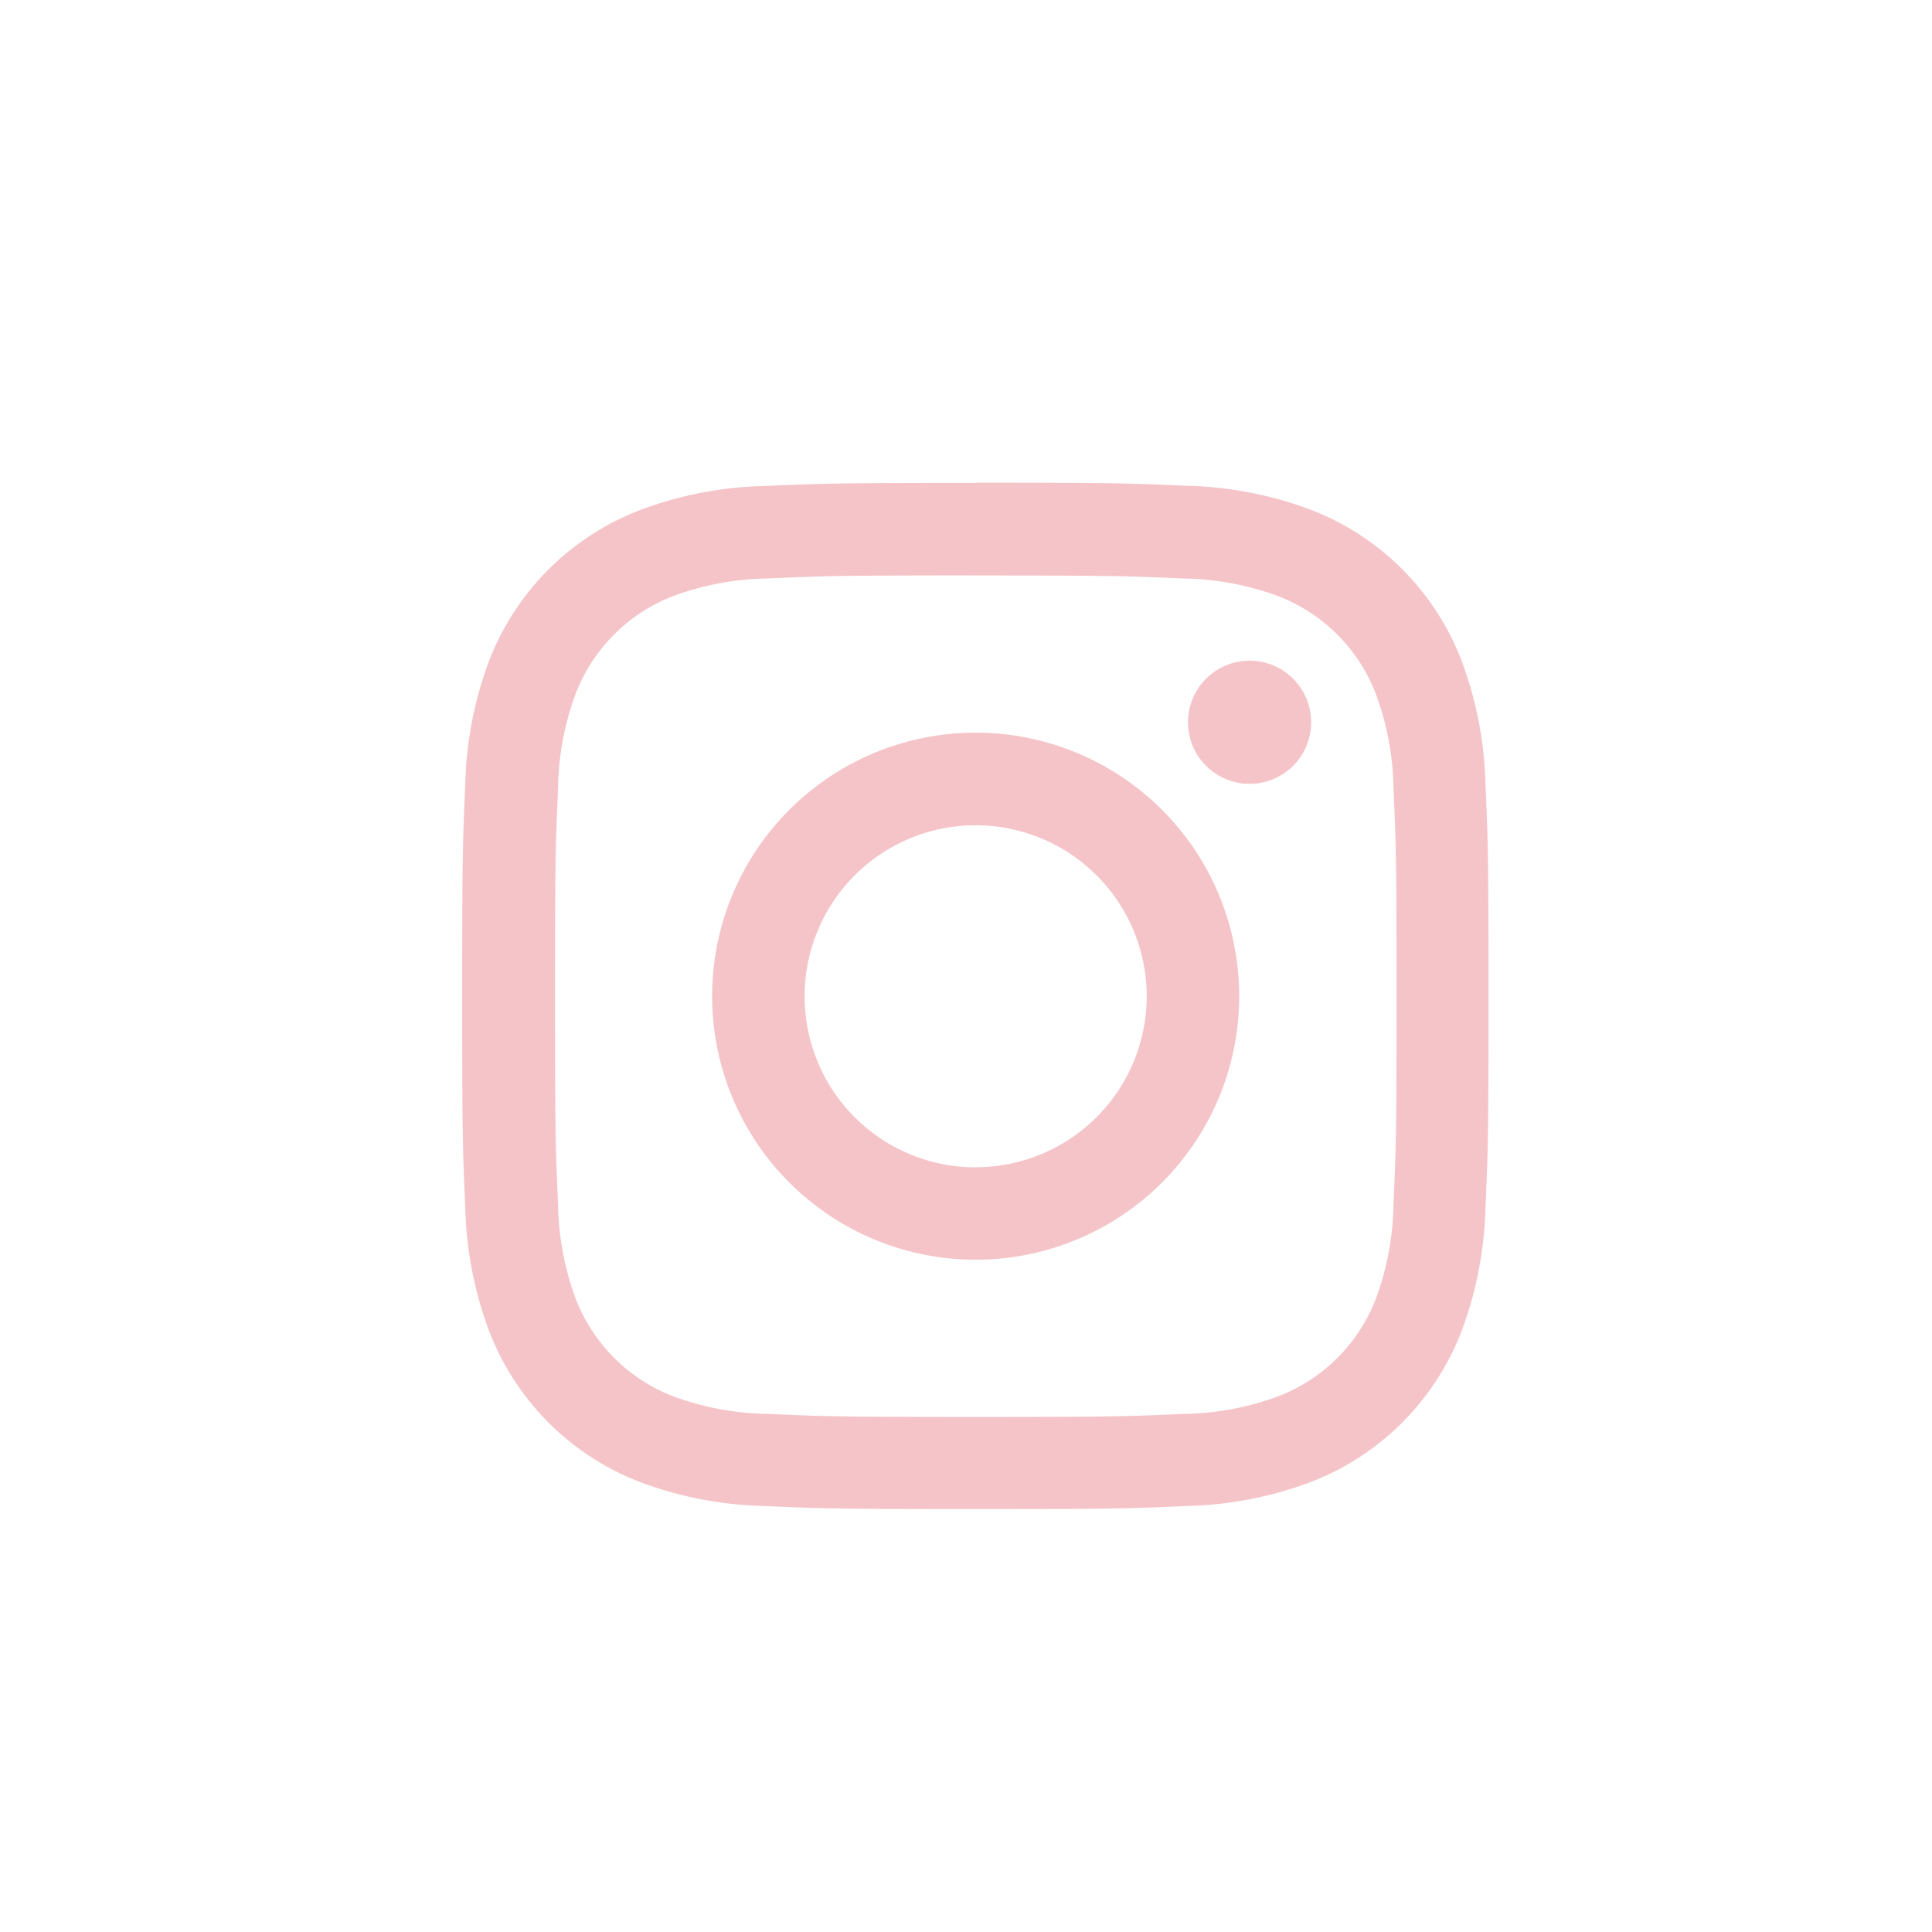 <svg xmlns="http://www.w3.org/2000/svg" xmlns:xlink="http://www.w3.org/1999/xlink" width="32" height="32" viewBox="0 0 32 32">
  <defs>
    <clipPath id="clip-path">
      <rect id="長方形_49" data-name="長方形 49" width="32" height="32" transform="translate(3168 3744)" fill="#fff" stroke="#707070" stroke-width="1"/>
    </clipPath>
  </defs>
  <g id="マスクグループ_4" data-name="マスクグループ 4" transform="translate(-3168 -3744)" clip-path="url(#clip-path)">
    <g id="INSTA" transform="translate(3168 3744)">
      <ellipse id="楕円形_1" data-name="楕円形 1" cx="15.83" cy="16" rx="15.83" ry="16" fill="none"/>
      <g id="グループ_255" data-name="グループ 255" transform="translate(7.66 8)">
        <path id="パス_2548" data-name="パス 2548" d="M12.579,5.611c2.27,0,2.538.009,3.435.05a4.7,4.7,0,0,1,1.578.293,2.815,2.815,0,0,1,1.613,1.613A4.7,4.7,0,0,1,19.5,9.144c.041.9.05,1.165.05,3.435s-.009,2.538-.05,3.435a4.7,4.7,0,0,1-.293,1.578,2.815,2.815,0,0,1-1.613,1.613,4.7,4.7,0,0,1-1.578.293c-.9.041-1.165.05-3.435.05s-2.539-.009-3.435-.05a4.7,4.7,0,0,1-1.578-.293,2.815,2.815,0,0,1-1.613-1.613,4.7,4.7,0,0,1-.293-1.578c-.041-.9-.05-1.165-.05-3.435s.009-2.538.05-3.435a4.7,4.7,0,0,1,.293-1.578A2.815,2.815,0,0,1,7.566,5.953,4.7,4.7,0,0,1,9.144,5.66c.9-.041,1.165-.05,3.435-.05m0-1.532c-2.308,0-2.6.01-3.5.051a6.239,6.239,0,0,0-2.063.4A4.347,4.347,0,0,0,4.525,7.011a6.239,6.239,0,0,0-.4,2.063c-.041.907-.051,1.2-.051,3.5s.01,2.6.051,3.5a6.239,6.239,0,0,0,.4,2.063,4.347,4.347,0,0,0,2.486,2.486,6.239,6.239,0,0,0,2.063.4c.907.041,1.2.051,3.5.051s2.6-.01,3.5-.051a6.239,6.239,0,0,0,2.063-.4,4.347,4.347,0,0,0,2.486-2.486,6.239,6.239,0,0,0,.4-2.063c.041-.907.051-1.2.051-3.5s-.01-2.6-.051-3.5a6.239,6.239,0,0,0-.4-2.063,4.347,4.347,0,0,0-2.486-2.486,6.239,6.239,0,0,0-2.063-.4c-.907-.041-1.2-.051-3.5-.051Z" transform="translate(-4.079 -4.079)" fill="#f5c4c8"/>
        <path id="パス_2549" data-name="パス 2549" d="M131,126.635A4.365,4.365,0,1,0,135.365,131,4.365,4.365,0,0,0,131,126.635Zm0,7.2A2.833,2.833,0,1,1,133.833,131,2.833,2.833,0,0,1,131,133.833Z" transform="translate(-122.5 -122.5)" fill="#f5c4c8"/>
        <circle id="楕円形_1-2" data-name="楕円形 1" cx="1.02" cy="1.02" r="1.02" transform="translate(12.017 2.943)" fill="#f5c4c8"/>
      </g>
    </g>
  </g>
</svg>
